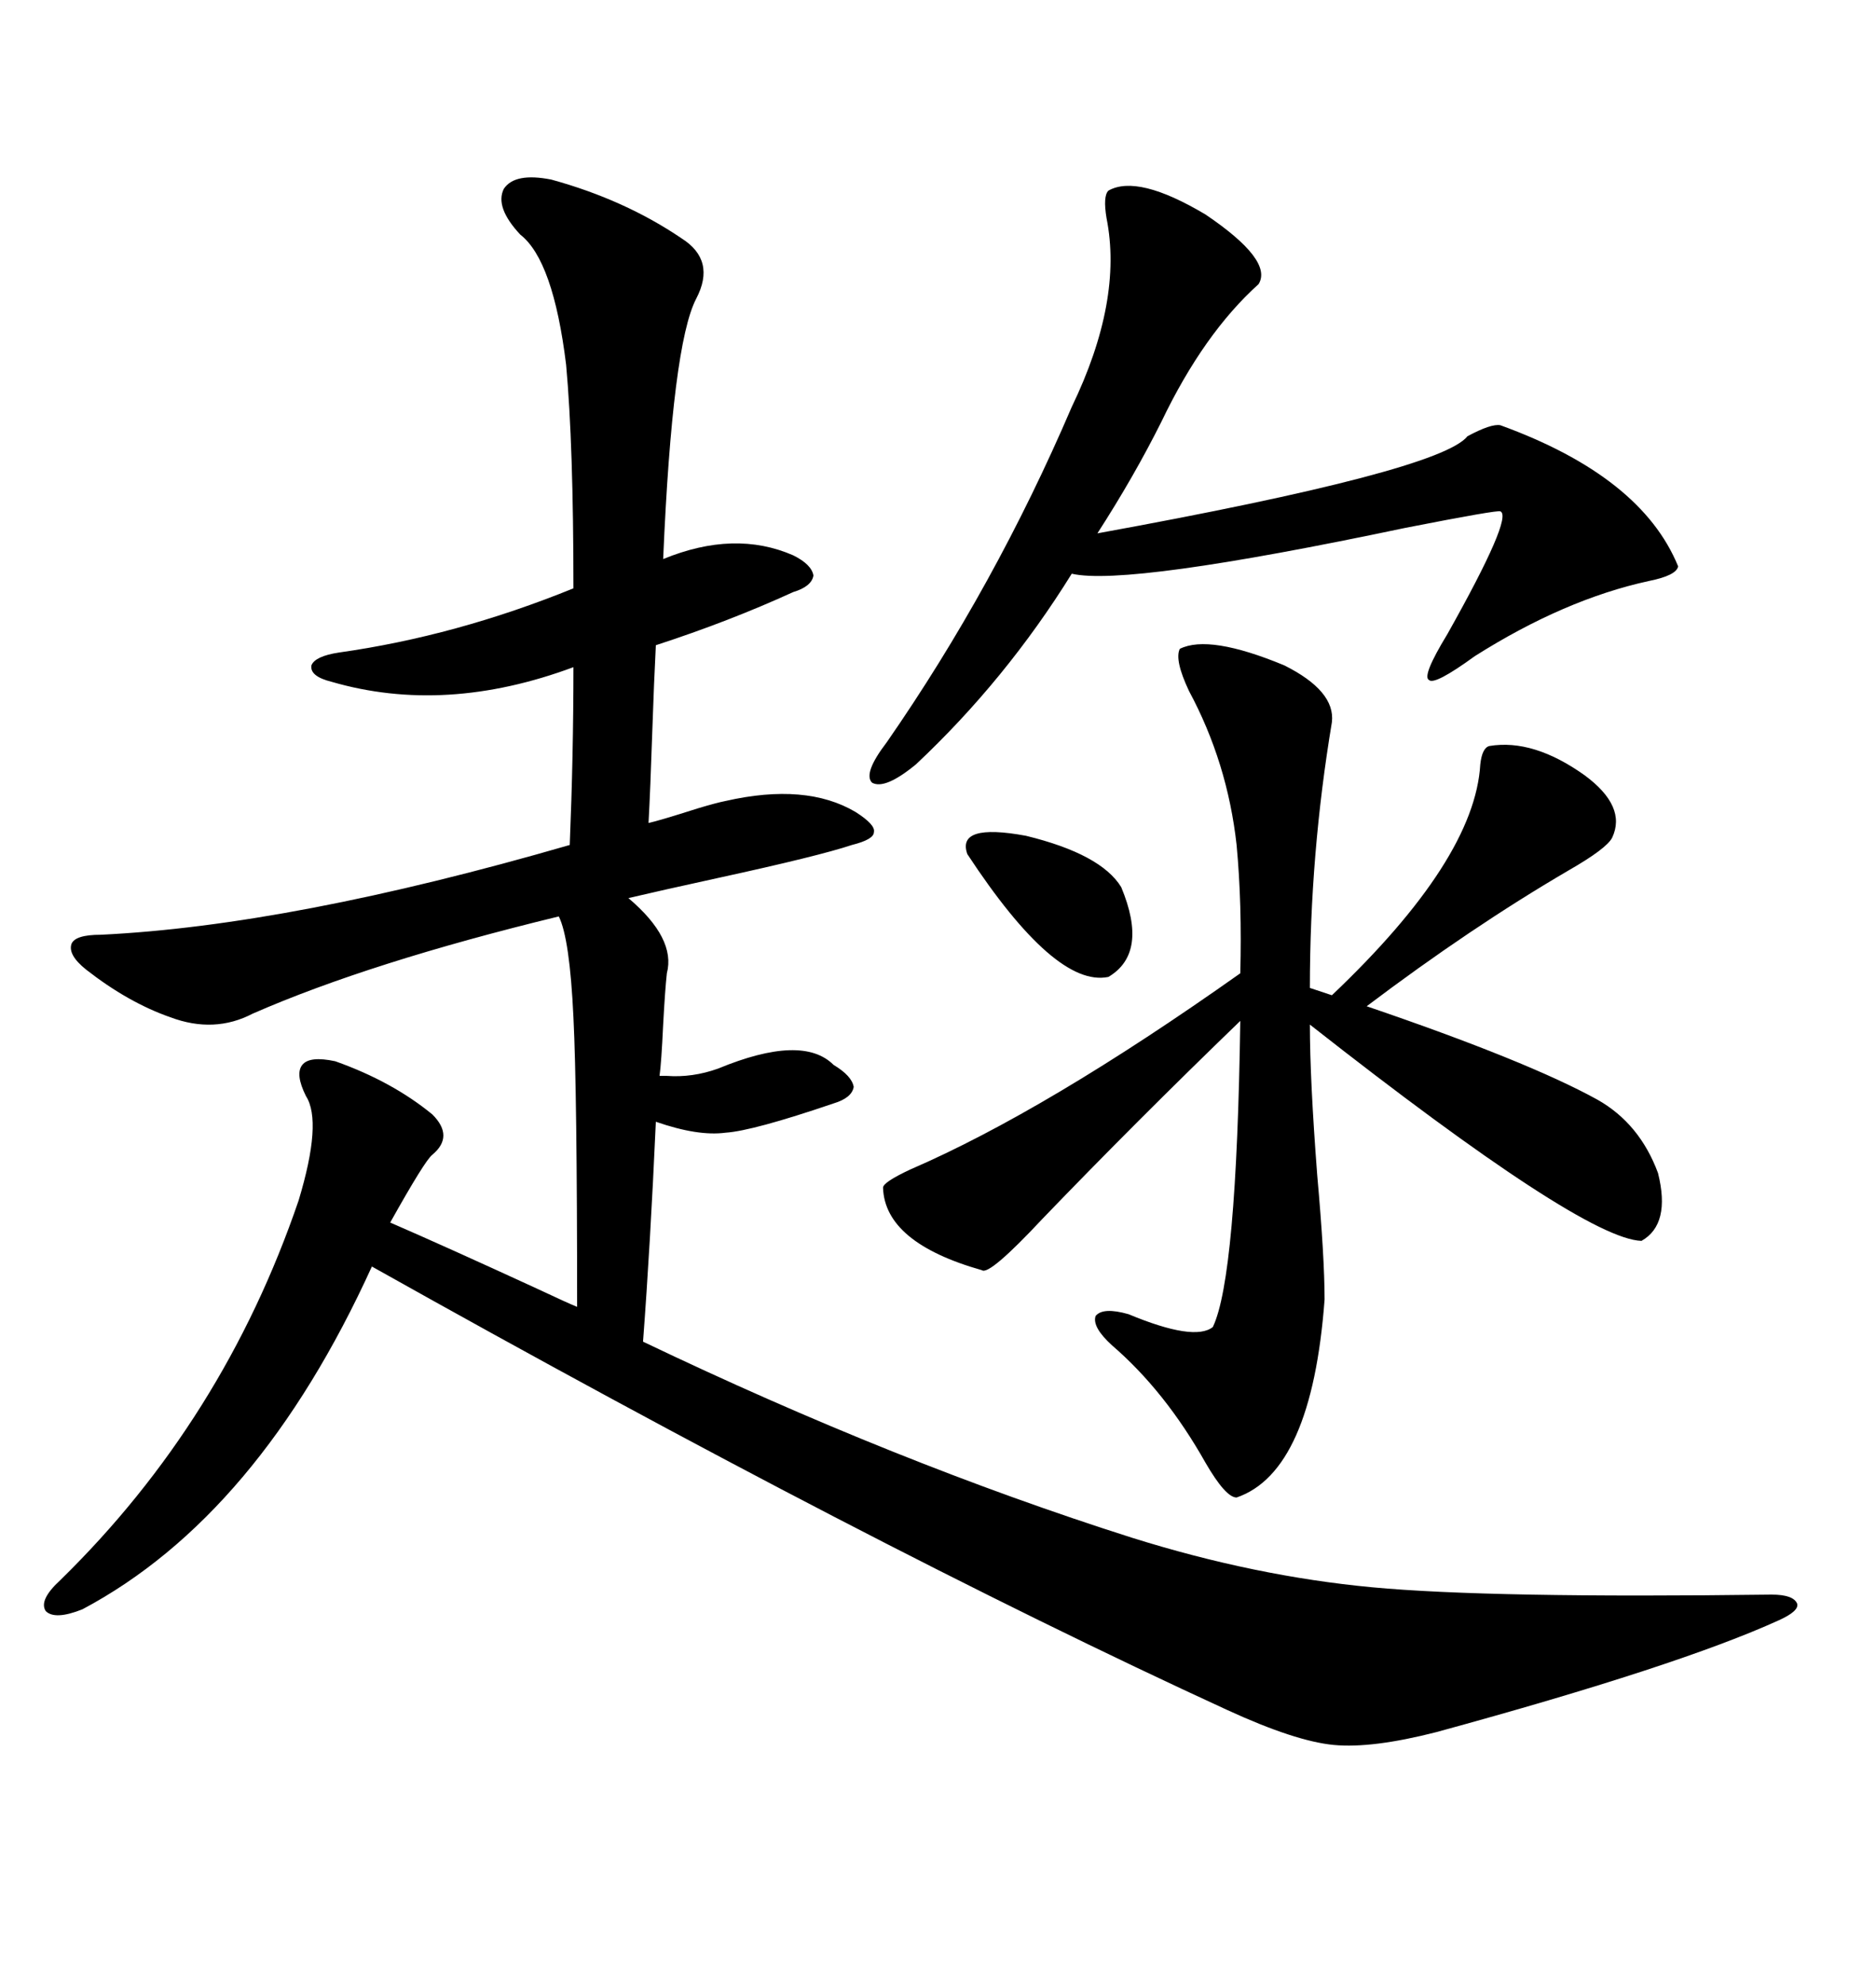 <svg xmlns="http://www.w3.org/2000/svg" xmlns:xlink="http://www.w3.org/1999/xlink" width="300" height="317.285"><path d="M88.18 28.71L88.18 28.71Q99.90 31.93 108.98 38.09L108.98 38.09Q114.55 41.60 111.33 47.75L111.33 47.75Q107.52 55.08 106.05 89.36L106.05 89.36Q117.48 84.67 126.86 88.77L126.86 88.77Q129.79 90.23 130.08 91.99L130.08 91.99Q129.79 93.75 126.86 94.63L126.86 94.63Q116.60 99.32 104.88 103.13L104.88 103.13Q104.59 108.69 104.30 117.19L104.30 117.19Q104.00 126.27 103.71 131.54L103.71 131.54Q105.18 131.25 111.62 129.20L111.62 129.20Q114.55 128.32 116.02 128.03L116.02 128.03Q128.91 125.10 136.82 129.79L136.82 129.79Q140.04 131.84 139.75 133.01L139.75 133.01Q139.75 134.18 136.23 135.06L136.23 135.06Q130.96 136.82 114.84 140.33L114.84 140.33Q105.47 142.38 100.49 143.55L100.49 143.55Q108.11 150 106.64 155.57L106.64 155.57Q106.35 158.20 106.05 163.77L106.05 163.77Q105.76 169.92 105.47 171.97L105.47 171.97Q105.76 171.97 106.64 171.97L106.64 171.97Q110.74 172.27 114.84 170.80L114.84 170.80Q128.32 165.23 133.30 170.21L133.30 170.21Q136.23 171.97 136.52 173.73L136.52 173.73Q136.23 175.49 133.30 176.37L133.30 176.37Q120.41 180.76 116.02 181.05L116.02 181.05Q111.62 181.64 104.88 179.30L104.88 179.30Q104.00 198.93 102.83 214.45L102.83 214.45Q143.26 233.79 181.05 245.80L181.05 245.80Q200.68 251.95 219.43 253.71L219.43 253.71Q238.18 255.47 283.30 254.88L283.30 254.88Q286.82 254.88 287.40 256.35L287.40 256.35Q287.70 257.52 284.47 258.98L284.47 258.98Q268.36 266.31 229.69 276.86L229.69 276.86Q219.43 279.49 213.28 278.91L213.28 278.91Q207.13 278.32 196.29 273.34L196.29 273.34Q138.87 246.97 59.47 202.44L59.47 202.44Q41.31 242.29 13.18 257.23L13.18 257.23Q8.79 258.98 7.32 257.52L7.32 257.52Q6.15 255.76 9.67 252.54L9.67 252.54Q35.74 227.05 47.75 191.89L47.75 191.89Q51.56 179.30 48.93 175.20L48.93 175.20Q47.17 171.68 48.34 170.21L48.34 170.21Q49.51 168.75 53.61 169.63L53.61 169.63Q62.70 172.85 69.14 178.13L69.14 178.13Q72.66 181.64 69.14 184.57L69.14 184.57Q67.97 185.45 62.40 195.41L62.40 195.41Q71.19 199.22 85.84 205.96L85.84 205.96Q90.82 208.30 92.29 208.89L92.29 208.89Q92.29 174.32 91.70 162.60L91.70 162.60Q91.11 150 89.36 146.48L89.36 146.48Q59.18 153.81 40.43 162.01L40.43 162.01Q34.28 165.23 27.25 162.60L27.25 162.60Q20.51 160.25 13.77 154.98L13.77 154.98Q10.84 152.64 11.43 150.88L11.43 150.88Q12.01 149.41 16.11 149.41L16.11 149.41Q46.58 147.95 91.11 135.06L91.11 135.06Q91.70 120.70 91.70 106.64L91.70 106.64Q71.19 114.26 53.03 108.98L53.03 108.98Q49.51 108.11 49.80 106.35L49.80 106.35Q50.39 104.88 54.20 104.30L54.20 104.30Q72.95 101.66 91.70 94.04L91.70 94.04Q91.70 71.19 90.53 58.30L90.53 58.30Q88.48 41.60 83.20 37.50L83.20 37.50Q79.10 33.11 80.57 30.18L80.57 30.18Q82.32 27.54 88.18 28.71ZM188.67 103.71L188.67 103.71Q193.36 101.37 205.37 106.35L205.37 106.35Q213.57 110.45 212.99 115.43L212.99 115.43Q209.47 136.52 209.47 157.91L209.47 157.91L212.99 159.08Q235.84 137.40 236.72 122.17L236.72 122.17Q237.01 119.53 238.18 119.24L238.18 119.24Q245.21 118.07 253.42 123.93L253.42 123.93Q260.16 128.91 257.81 133.89L257.81 133.89Q256.93 135.64 250.78 139.16L250.78 139.16Q235.25 148.24 218.55 160.84L218.55 160.84Q244.34 169.63 255.47 175.78L255.47 175.78Q262.21 179.59 265.14 187.50L265.14 187.50Q267.19 195.70 262.50 198.34L262.50 198.34Q253.13 198.05 209.47 163.77L209.47 163.77Q209.47 172.56 210.64 187.79L210.64 187.79Q211.82 200.98 211.82 207.71L211.82 207.71Q209.77 235.25 197.75 239.36L197.75 239.36Q196.00 239.36 192.77 233.79L192.77 233.79Q186.33 222.36 177.83 215.04L177.83 215.04Q174.61 212.11 175.20 210.35L175.20 210.35Q176.37 208.89 180.47 210.06L180.47 210.06Q191.02 214.45 193.95 212.11L193.95 212.11Q197.75 204.20 198.34 163.18L198.34 163.18Q181.64 179.30 166.70 194.82L166.70 194.82Q158.20 203.91 157.03 203.03L157.03 203.03Q141.50 198.63 141.21 189.84L141.21 189.84Q141.21 188.96 145.61 186.91L145.61 186.91Q167.29 177.54 198.34 155.57L198.34 155.57Q198.63 144.43 197.75 135.06L197.75 135.06Q196.29 121.88 190.14 110.45L190.14 110.45Q187.79 105.47 188.67 103.71ZM177.25 30.47L177.25 30.47Q181.93 27.83 192.77 34.28L192.77 34.28Q203.61 41.60 201.27 45.41L201.27 45.41Q192.48 53.32 185.74 67.38L185.74 67.38Q181.35 76.17 175.49 85.25L175.49 85.25Q230.27 75.29 234.67 69.73L234.67 69.73Q238.48 67.68 239.94 67.97L239.94 67.97Q262.50 76.17 268.36 90.53L268.36 90.53Q268.07 91.99 263.67 92.87L263.67 92.87Q250.20 95.80 235.84 104.88L235.84 104.88Q229.39 109.57 228.52 108.69L228.52 108.69Q227.34 108.11 231.45 101.37L231.45 101.37Q241.99 82.62 239.94 81.74L239.94 81.74Q239.65 81.45 224.71 84.38L224.71 84.38Q180.18 93.75 171.39 91.70L171.39 91.70Q160.84 108.69 146.48 122.17L146.48 122.17Q141.50 126.27 139.45 125.10L139.45 125.10Q137.99 123.63 141.80 118.65L141.80 118.65Q159.08 93.75 171.39 65.04L171.39 65.04Q179.59 48.05 176.95 34.86L176.95 34.86Q176.37 31.35 177.25 30.47ZM154.69 136.52L154.69 136.52Q152.93 131.54 164.06 133.59L164.06 133.59Q176.07 136.52 179.30 141.80L179.30 141.80Q183.69 152.34 177.25 156.15L177.25 156.15Q168.75 157.91 154.69 136.52Z"/></svg>